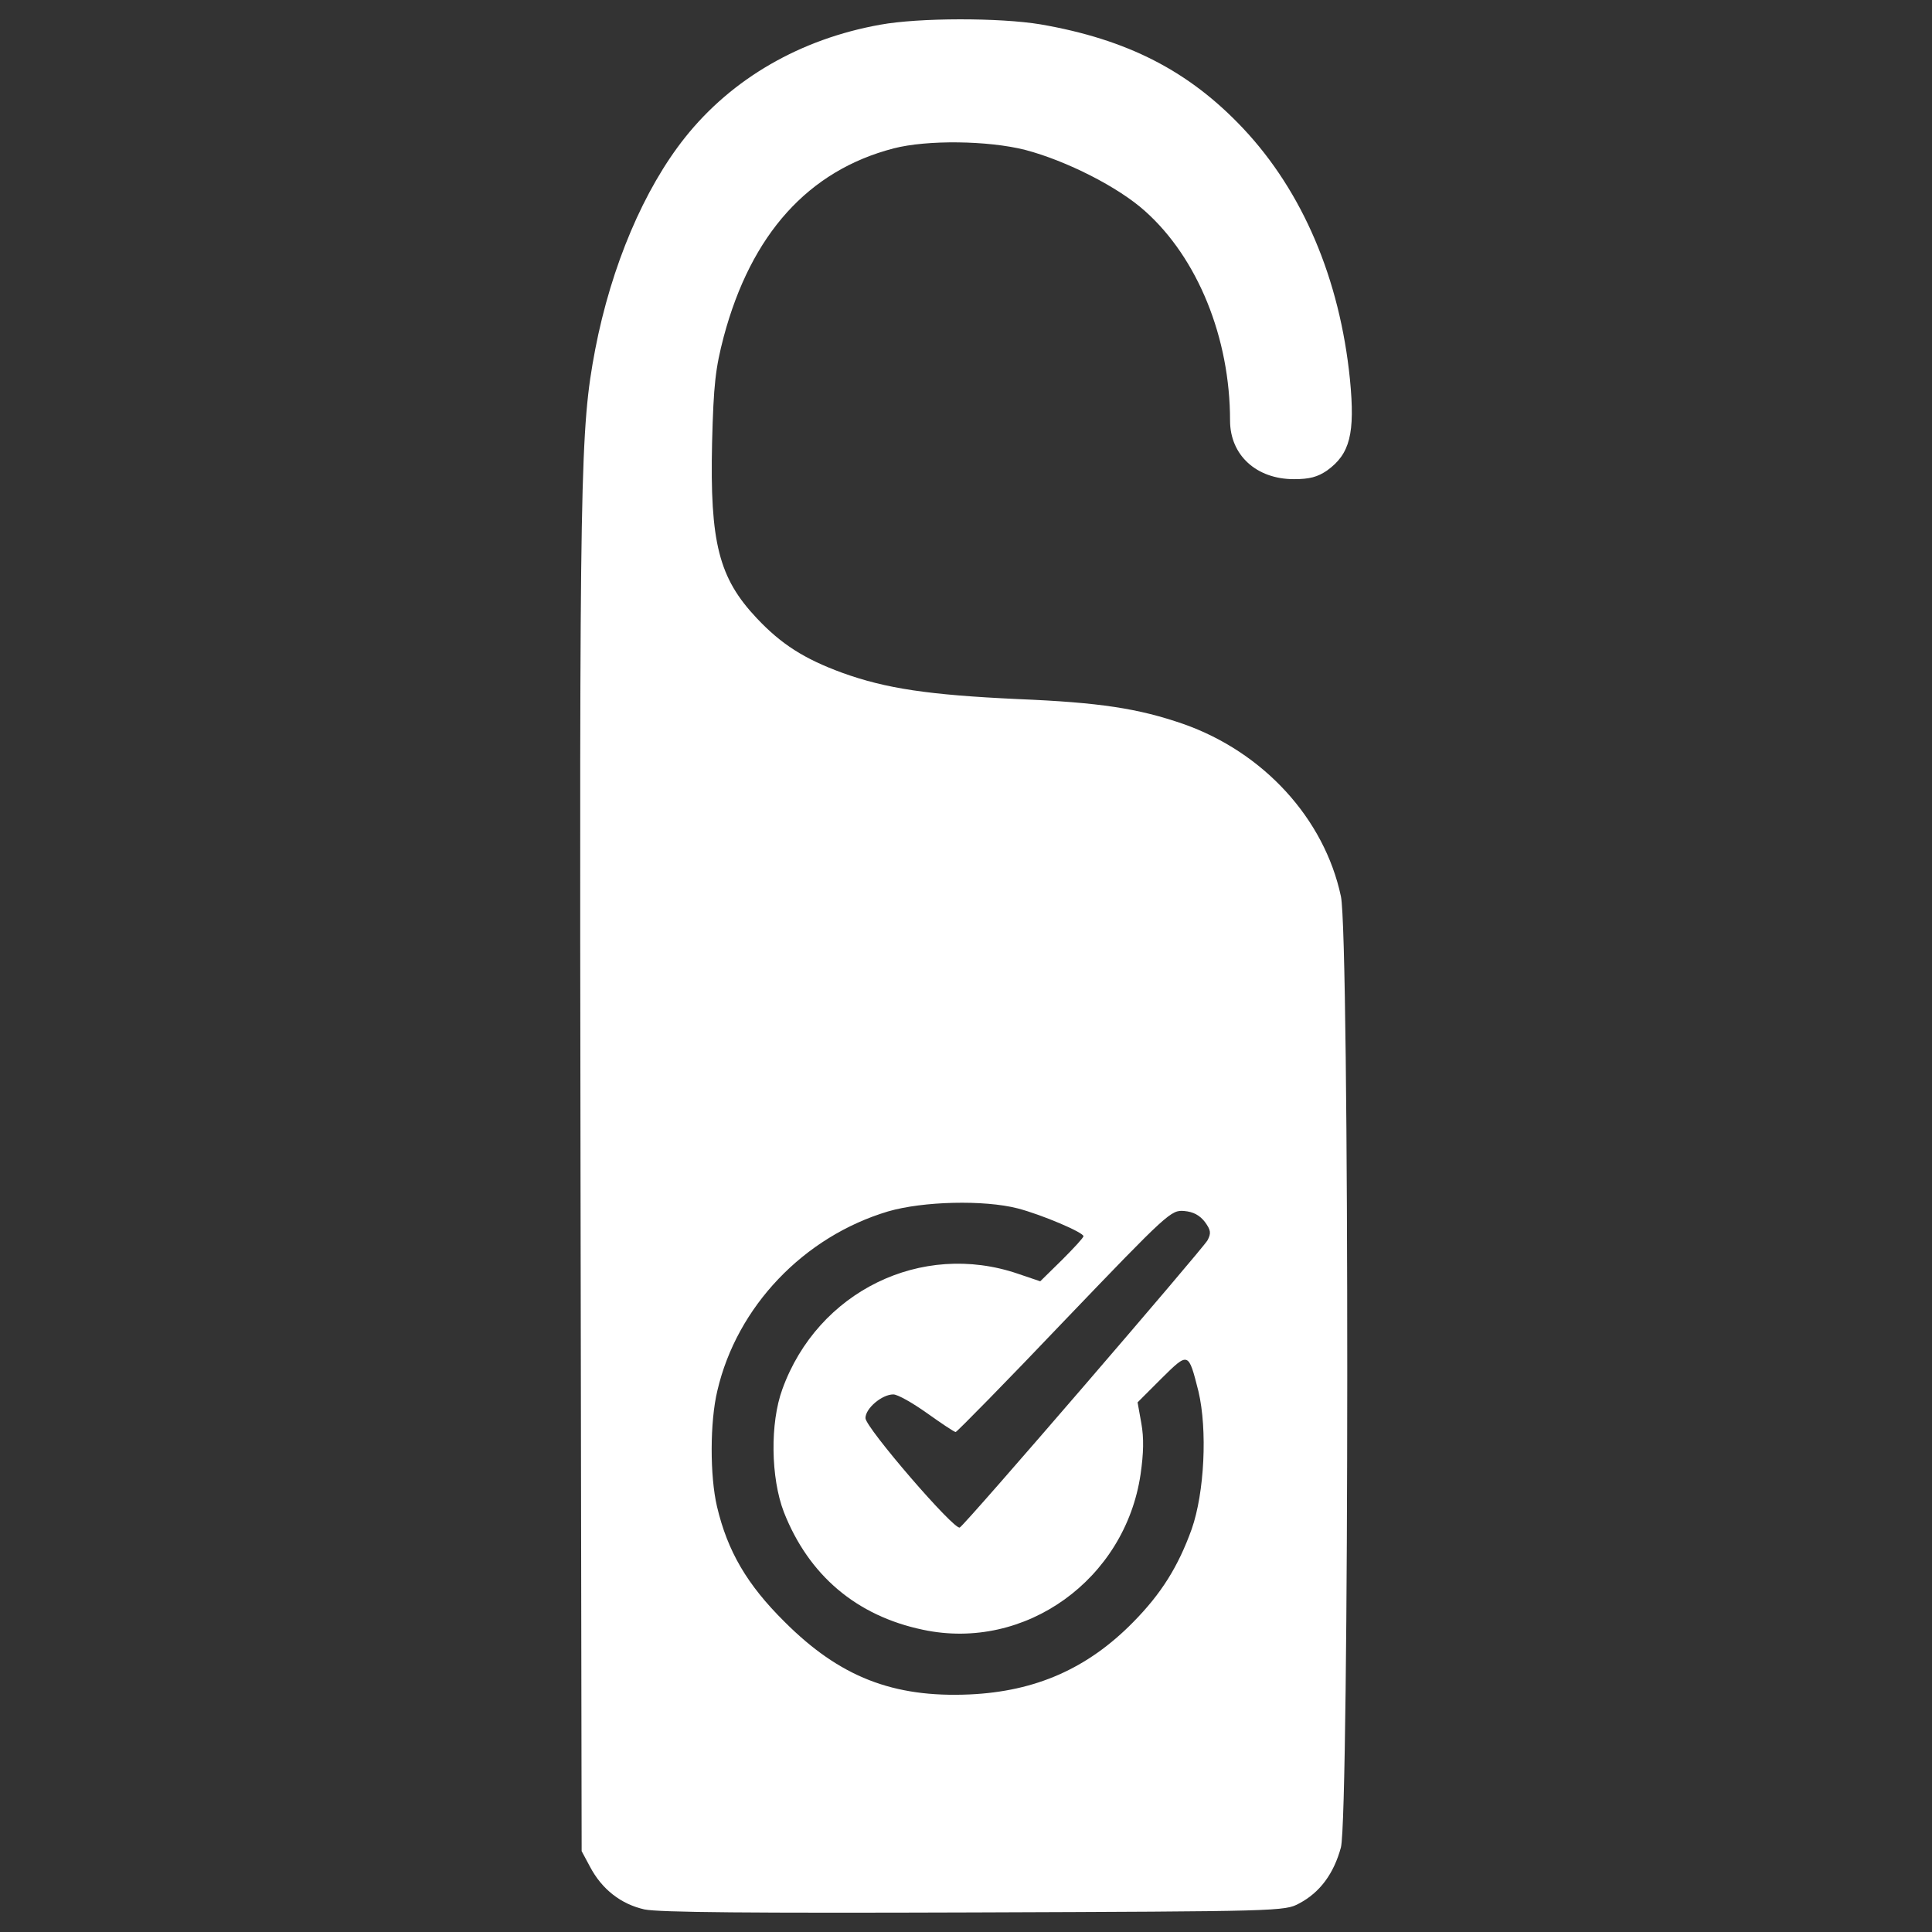<?xml version="1.0" encoding="utf-8"?>
<!DOCTYPE svg PUBLIC "-//W3C//DTD SVG 1.1//EN" "http://www.w3.org/Graphics/SVG/1.1/DTD/svg11.dtd">
<svg version="1.1" xmlns="http://www.w3.org/2000/svg" xmlns:xlink="http://www.w3.org/1999/xlink" x="0px" y="0px" viewBox="0 0 1000 1000" enable-background="new 0 0 1000 1000" xml:space="preserve">
<rect x="0" y="0" width="1000" height="1000" fill="#333333" stroke="none"/>
<g><g  style="fill: #ffffff;"  transform="translate(0,511) scale(0.1,-0.1)"><path d="M4555.4,4982c-412.5-73.9-766.6-278.2-1009.7-583.7c-212.1-266.5-381.3-663.4-465-1097.3c-77.8-412.5-81.7-614.8-75.9-4270.5l5.8-3502l42.8-79.8c62.3-118.7,161.5-194.6,282.1-221.8c73.9-15.6,554.5-19.5,1708.2-15.6c1579.8,5.8,1607,5.8,1681,46.7c107,56.4,179,153.7,215.9,289.9c42.8,169.3,44.7,4712.2,0,4922.3c-85.6,402.7-400.8,747.1-817.1,893c-231.5,79.8-430,110.9-856.1,128.4c-461.1,21.4-682.9,54.5-908.6,136.2c-196.5,72-315.2,147.9-441.6,282.1c-196.5,208.2-243.2,391.1-231.5,908.6c7.8,303.5,17.5,385.2,60.3,548.7c142,531.1,437.8,859.9,879.4,974.7c173.1,44.7,488.3,40.9,681-7.8c214-56.4,482.5-192.6,620.6-317.1c272.4-243.2,439.7-655.7,439.7-1083.7c0-179,136.2-303.5,330.8-303.5c81.7,0,122.6,11.7,171.2,44.7c118.7,85.6,145.9,190.7,118.7,470.8c-52.5,521.4-245.2,972.8-552.5,1299.6c-280.2,297.7-599.2,461.1-1048.7,538.9C5174.1,5019,4757.7,5019,4555.4,4982z M5267.5-1144.6c126.5-33.1,340.5-124.5,340.5-144c0-7.8-50.6-62.3-110.9-122.6L5384.2-1522l-114.8,38.9c-500,171.2-1037-91.4-1219.9-597.3c-64.2-175.1-60.3-459.2,7.8-636.2c128.4-326.8,375.5-537,719.9-609c529.2-112.9,1046.7,260.7,1126.5,805.4c15.6,108.9,17.5,186.8,3.9,262.7l-19.5,108.9l122.6,122.6c142,140.1,140.1,140.1,192.6-66.2c46.7-198.4,31.1-523.4-35-712.1c-70-194.6-157.6-334.6-303.5-482.5c-235.4-239.3-503.9-358-846.3-373.6c-396.9-17.5-673.2,91.4-957.2,375.5c-194.6,192.6-295.7,365.8-350.2,597.3c-37,157.6-37,437.8,1.9,599.2c101.2,435.8,447.5,797.7,883.3,928C4777.2-1107.6,5092.4-1099.8,5267.5-1144.6z M6236.4-1214.6c31.1-42.8,33.1-58.4,13.6-95.3c-23.4-42.8-1251-1468.9-1282.1-1486.4c-27.2-17.5-488.3,517.5-488.3,566.2c0,50.6,85.6,122.6,144,122.6c23.3,0,101.2-44.7,175.1-97.3c73.9-52.5,140.1-97.3,147.9-97.3c5.8,0,260.7,258.8,562.3,575.9c537,560.3,552.5,573.9,620.6,568.1C6176.1-1162.1,6209.1-1179.6,6236.4-1214.6z"/></g></g>
</svg>